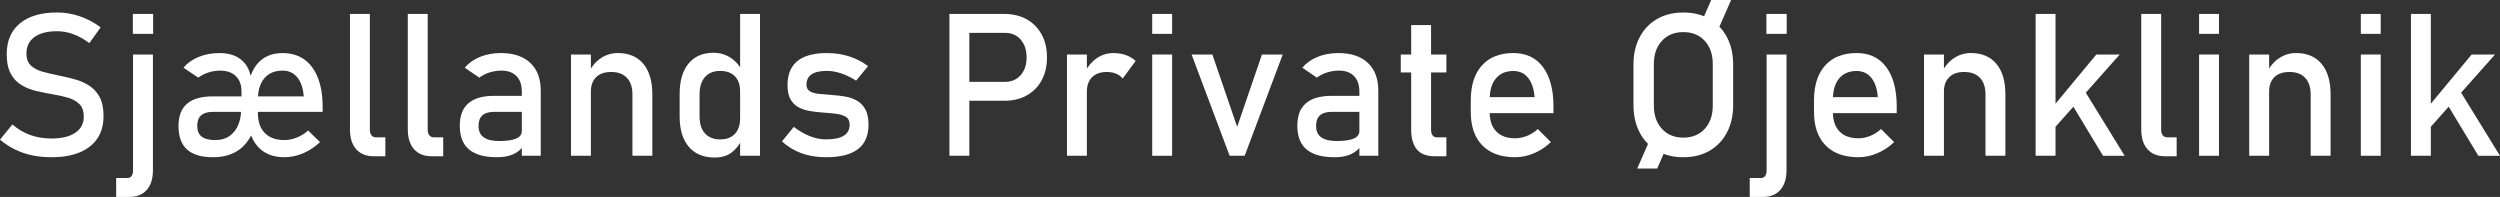 <?xml version="1.0" encoding="UTF-8"?>
<svg id="Layer_2" data-name="Layer 2" xmlns="http://www.w3.org/2000/svg" viewBox="0 0 1626.97 128.16">
  <rect x="0" y="0" width="1626.97" height="128.16" fill="#333333" stroke="none"/>
  <defs>
    <style>
      .cls-1 {
        fill: #fff;
        stroke-width: 0px;
      }
    </style>
  </defs>
  <g id="Layer_1-2" data-name="Layer 1">
    <g>
      <path class="cls-1" d="M33.45,102.32c-4.49,0-8.71-.42-12.66-1.27-3.96-.85-7.66-2.12-11.11-3.81-3.45-1.69-6.68-3.81-9.68-6.35l8.06-9.9c3.51,3.05,7.38,5.33,11.62,6.86,4.23,1.52,8.82,2.29,13.77,2.29,6.69,0,11.87-1.25,15.55-3.75,3.68-2.5,5.52-5.99,5.52-10.47v-.06c0-3.51-.93-6.2-2.79-8.06-1.86-1.86-4.31-3.25-7.33-4.16-3.03-.91-6.34-1.66-9.93-2.25-3.47-.59-6.97-1.29-10.51-2.09-3.53-.8-6.78-2.06-9.74-3.78-2.96-1.71-5.34-4.18-7.14-7.4-1.8-3.22-2.7-7.51-2.7-12.89v-.06c0-8.59,2.86-15.24,8.57-19.96,5.71-4.72,13.77-7.08,24.18-7.08,4.95,0,9.8.79,14.54,2.38,4.74,1.59,9.35,4.01,13.84,7.27l-7.36,10.28c-3.51-2.62-7.01-4.57-10.51-5.84s-6.99-1.9-10.51-1.9c-6.31,0-11.2,1.26-14.69,3.78-3.49,2.52-5.24,6.08-5.24,10.7v.06c0,3.47,1.02,6.12,3.05,7.93,2.03,1.82,4.69,3.16,7.97,4.03,3.28.87,6.8,1.68,10.57,2.44,3.39.68,6.77,1.49,10.16,2.44,3.39.95,6.46,2.33,9.24,4.13,2.77,1.8,4.99,4.26,6.67,7.4,1.67,3.13,2.51,7.22,2.51,12.25v.13c0,8.51-2.96,15.09-8.89,19.74-5.93,4.66-14.26,6.98-25.01,6.98Z"/>
      <path class="cls-1" d="M75.6,128.16v-12.31h7.24c1.23,0,2.16-.44,2.79-1.33s.95-2.12.95-3.68V35.48h12.95v75.22c0,5.54-1.34,9.84-4.03,12.89-2.69,3.05-6.49,4.57-11.39,4.57h-8.51ZM86.46,22.03v-12.95h13.2v12.95h-13.2Z"/>
      <path class="cls-1" d="M138.51,102.32c-7.45,0-13.03-1.67-16.76-5.01-3.72-3.34-5.59-8.46-5.59-15.36,0-6.43,1.85-11.25,5.55-14.44,3.7-3.19,9.26-4.79,16.66-4.79h23.17l.89,10.09h-23.99c-3.34,0-5.86.75-7.55,2.25-1.69,1.5-2.54,3.8-2.54,6.89s.96,5.45,2.89,6.95c1.93,1.5,4.81,2.25,8.66,2.25s7.27-.94,9.74-2.83c2.48-1.88,4.29-4.27,5.46-7.17,1.16-2.9,1.75-5.87,1.75-8.92h6.67v15.74c-2.5,4.87-5.83,8.47-10,10.82-4.17,2.35-9.17,3.52-15.01,3.52ZM157.17,70.59v-10.98c0-4.32-1.22-7.67-3.65-10.06-2.43-2.39-5.85-3.59-10.25-3.59-2.58,0-5.1.39-7.55,1.17-2.45.78-4.68,1.92-6.67,3.4l-9.65-6.47c2.5-3,5.79-5.34,9.87-7.01,4.08-1.67,8.62-2.51,13.62-2.51,6.69,0,11.84,1.86,15.46,5.59,3.62,3.72,5.43,8.97,5.43,15.74v14.73h-6.6ZM185.03,102.32c-7.53,0-13.38-2.42-17.55-7.27-4.17-4.84-6.25-11.73-6.25-20.66v-11.87c0-8.89,1.99-15.77,5.97-20.66,3.98-4.89,9.54-7.33,16.69-7.33,8.29,0,14.72,3.08,19.27,9.24,4.55,6.16,6.82,14.78,6.82,25.87v3.17h-45.07v-10.09h32.75c-.38-5.29-1.77-9.4-4.16-12.35-2.39-2.94-5.6-4.41-9.62-4.41-5.08,0-9.02,1.66-11.84,4.98-2.81,3.32-4.22,8.01-4.22,14.06v8.38c0,5.71,1.5,10.1,4.51,13.17,3,3.07,7.24,4.6,12.7,4.6,2.75,0,5.48-.55,8.19-1.65,2.71-1.1,5.14-2.62,7.3-4.57l7.74,7.55c-3.26,3.13-6.92,5.55-10.98,7.27-4.06,1.71-8.15,2.57-12.25,2.57Z"/>
      <path class="cls-1" d="M240.7,9.08v75.28c0,1.57.35,2.79,1.05,3.68s1.68,1.33,2.95,1.33h6.09v12.31h-7.62c-4.87,0-8.65-1.52-11.36-4.57-2.71-3.05-4.06-7.34-4.06-12.89V9.08h12.95Z"/>
      <path class="cls-1" d="M278.34,9.08v75.28c0,1.57.35,2.79,1.05,3.68.7.89,1.68,1.33,2.95,1.33h6.09v12.31h-7.62c-4.87,0-8.65-1.52-11.36-4.57-2.71-3.05-4.06-7.34-4.06-12.89V9.08h12.95Z"/>
      <path class="cls-1" d="M323.48,102.32c-8.08,0-14.15-1.67-18.19-5.01-4.04-3.34-6.06-8.46-6.06-15.36s1.85-11.46,5.55-14.7c3.7-3.24,9.26-4.86,16.66-4.86h18.73l.89,10.41h-19.55c-3.34,0-5.86.75-7.55,2.25-1.69,1.5-2.54,3.8-2.54,6.89,0,3.34,1.12,5.82,3.36,7.43,2.24,1.61,5.61,2.41,10.09,2.41,4.91,0,8.59-.53,11.04-1.59,2.45-1.06,3.68-2.71,3.68-4.95l1.33,9.27c-1.14,1.78-2.56,3.24-4.25,4.38-1.69,1.14-3.63,2-5.81,2.57-2.18.57-4.64.86-7.39.86ZM339.6,101.37v-41.77c0-4.32-1.15-7.67-3.46-10.06-2.31-2.39-5.58-3.59-9.81-3.59-2.58,0-5.13.39-7.65,1.17-2.52.78-4.77,1.92-6.76,3.4l-9.46-6.47c2.5-3,5.79-5.34,9.87-7.01,4.08-1.67,8.62-2.51,13.62-2.51,8.25,0,14.64,2.14,19.17,6.41,4.53,4.27,6.79,10.31,6.79,18.09v42.34h-12.31Z"/>
      <path class="cls-1" d="M371.59,101.37V35.48h12.95v65.89h-12.95ZM411.58,101.37v-39.93c0-4.65-1.2-8.25-3.59-10.79-2.39-2.54-5.79-3.81-10.19-3.81s-7.5,1.12-9.81,3.36c-2.31,2.24-3.46,5.4-3.46,9.46l-1.33-12.7c2.03-3.98,4.69-7.05,7.97-9.2s6.91-3.24,10.89-3.24c7.15,0,12.68,2.34,16.6,7.01,3.91,4.68,5.87,11.29,5.87,19.84v39.99h-12.95Z"/>
      <path class="cls-1" d="M465.09,102.51c-7.28,0-12.9-2.34-16.85-7.01-3.96-4.68-5.94-11.27-5.94-19.77v-14.54c0-8.55,1.94-15.16,5.81-19.84,3.87-4.68,9.32-7.01,16.34-7.01,3.89,0,7.46,1.02,10.7,3.05,3.24,2.03,5.85,4.89,7.84,8.57l-1.33,13.46c0-2.79-.51-5.18-1.52-7.17-1.02-1.99-2.49-3.5-4.41-4.54-1.93-1.04-4.26-1.56-7.01-1.56-4.27,0-7.59,1.33-9.93,4-2.35,2.67-3.52,6.41-3.52,11.24v14.35c0,4.78,1.17,8.47,3.52,11.08,2.35,2.6,5.66,3.9,9.93,3.9,2.75,0,5.09-.54,7.01-1.62,1.93-1.08,3.4-2.63,4.41-4.67s1.52-4.46,1.52-7.3l.89,13.9c-1.19,2.96-3.23,5.62-6.12,7.97-2.9,2.35-6.68,3.52-11.33,3.52ZM481.66,101.37V9.08h12.95v92.29h-12.95Z"/>
      <path class="cls-1" d="M537.58,102.32c-5.84,0-11.14-.86-15.9-2.57-4.76-1.71-9.02-4.28-12.79-7.71l7.68-9.46c3.6,2.71,7.14,4.74,10.63,6.09,3.49,1.36,6.95,2.03,10.38,2.03,5.12,0,8.96-.79,11.52-2.38,2.56-1.59,3.84-3.97,3.84-7.14,0-2.45-.86-4.19-2.57-5.21-1.71-1.02-3.96-1.68-6.73-2-2.77-.32-5.74-.58-8.92-.79-2.67-.21-5.31-.54-7.93-.98-2.62-.44-5.01-1.25-7.17-2.41-2.16-1.16-3.88-2.89-5.17-5.17s-1.94-5.35-1.94-9.2c0-6.98,2.14-12.21,6.41-15.68,4.27-3.47,10.64-5.21,19.11-5.21,5.16,0,9.97.7,14.41,2.09s8.61,3.53,12.5,6.41l-7.81,9.46c-3.3-2.12-6.55-3.7-9.74-4.76-3.2-1.06-6.32-1.59-9.36-1.59-4.4,0-7.7.75-9.9,2.25-2.2,1.5-3.3,3.76-3.3,6.76,0,1.99.76,3.42,2.29,4.29s3.53,1.43,6.03,1.68c2.5.25,5.18.49,8.06.7,2.75.17,5.53.48,8.35.92,2.81.44,5.41,1.3,7.78,2.57,2.37,1.27,4.27,3.15,5.71,5.65,1.44,2.5,2.16,5.9,2.16,10.22,0,7.07-2.3,12.36-6.89,15.87-4.59,3.51-11.5,5.27-20.73,5.27Z"/>
      <path class="cls-1" d="M617.88,101.37V9.08h12.95v92.29h-12.95ZM624.55,65.57v-12.31h29.52c4.23,0,7.63-1.46,10.19-4.38s3.84-6.75,3.84-11.49-1.28-8.7-3.84-11.62-5.96-4.38-10.19-4.38h-29.52v-12.31h29.07c5.59,0,10.45,1.17,14.6,3.52,4.15,2.35,7.37,5.64,9.68,9.87,2.31,4.23,3.46,9.2,3.46,14.92s-1.15,10.62-3.46,14.85c-2.31,4.23-5.53,7.51-9.68,9.84-4.15,2.33-9.01,3.49-14.6,3.49h-29.07Z"/>
      <path class="cls-1" d="M694.37,101.37V35.48h12.95v65.89h-12.95ZM730.62,51.1c-1.14-1.4-2.58-2.45-4.32-3.17-1.74-.72-3.75-1.08-6.03-1.08-4.11,0-7.29,1.13-9.55,3.4-2.26,2.26-3.4,5.41-3.4,9.43l-1.33-12.7c1.99-3.89,4.6-6.94,7.84-9.14,3.24-2.2,6.8-3.3,10.7-3.3,3,0,5.72.43,8.16,1.3,2.43.87,4.56,2.15,6.38,3.84l-8.44,11.43Z"/>
      <path class="cls-1" d="M749.85,22.03v-12.95h12.95v12.95h-12.95ZM749.85,101.37V35.48h12.95v65.89h-12.95Z"/>
      <path class="cls-1" d="M805.14,82.52l16.12-47.04h13.52l-24.76,65.89h-9.78l-24.76-65.89h13.52l16.12,47.04Z"/>
      <path class="cls-1" d="M868.55,102.32c-8.08,0-14.15-1.67-18.19-5.01-4.04-3.34-6.06-8.46-6.06-15.36s1.85-11.46,5.55-14.7c3.7-3.24,9.26-4.86,16.66-4.86h18.73l.89,10.41h-19.55c-3.34,0-5.86.75-7.55,2.25-1.69,1.5-2.54,3.8-2.54,6.89,0,3.34,1.12,5.82,3.36,7.43,2.24,1.61,5.61,2.41,10.09,2.41,4.91,0,8.59-.53,11.04-1.59,2.45-1.06,3.68-2.71,3.68-4.95l1.33,9.27c-1.14,1.78-2.56,3.24-4.25,4.38-1.69,1.14-3.63,2-5.81,2.57-2.18.57-4.64.86-7.39.86ZM884.67,101.37v-41.77c0-4.32-1.15-7.67-3.46-10.06-2.31-2.39-5.58-3.59-9.81-3.59-2.58,0-5.13.39-7.65,1.17-2.52.78-4.77,1.92-6.76,3.4l-9.46-6.47c2.5-3,5.79-5.34,9.87-7.01,4.08-1.67,8.62-2.51,13.62-2.51,8.25,0,14.64,2.14,19.17,6.41,4.53,4.27,6.79,10.31,6.79,18.09v42.34h-12.31Z"/>
      <path class="cls-1" d="M911.59,47.16v-11.68h29.71v11.68h-29.71ZM933.8,101.69c-5.42,0-9.34-1.5-11.78-4.51-2.43-3-3.65-7.32-3.65-12.95V16.31h12.95v68.05c0,1.57.32,2.79.95,3.68s1.57,1.33,2.79,1.33h6.22v12.31h-7.49Z"/>
      <path class="cls-1" d="M986.04,102.32c-9.18,0-16.29-2.56-21.33-7.68-5.04-5.12-7.55-12.4-7.55-21.84v-7.43c0-9.82,2.42-17.41,7.27-22.79,4.85-5.37,11.67-8.06,20.47-8.06,8.29,0,14.72,3.05,19.26,9.14s6.82,14.64,6.82,25.64v4.32h-44.43v-10.41h32.12c-.38-5.33-1.77-9.5-4.16-12.5-2.39-3-5.6-4.51-9.62-4.51-4.87,0-8.65,1.61-11.36,4.82-2.71,3.22-4.06,7.77-4.06,13.65v8.38c0,5.46,1.45,9.65,4.35,12.57s6.97,4.38,12.22,4.38c2.62,0,5.23-.53,7.81-1.59,2.58-1.06,4.89-2.54,6.92-4.44l8.51,8.51c-3.26,3.13-6.92,5.55-10.98,7.27-4.06,1.71-8.15,2.57-12.25,2.57Z"/>
      <path class="cls-1" d="M1095.48,102.32c-6.52,0-12.21-1.41-17.08-4.22-4.87-2.81-8.64-6.78-11.33-11.9-2.69-5.12-4.03-11.09-4.03-17.9v-26.15c0-6.86,1.34-12.83,4.03-17.93,2.69-5.1,6.46-9.06,11.33-11.87,4.87-2.81,10.56-4.22,17.08-4.22s12.21,1.41,17.08,4.22c4.87,2.81,8.64,6.77,11.33,11.87,2.69,5.1,4.03,11.08,4.03,17.93v26.15c0,6.81-1.34,12.78-4.03,17.9s-6.46,9.09-11.33,11.9c-4.87,2.82-10.56,4.22-17.08,4.22ZM1085.83,92.93l-7.36,16.76h-13.01l10.03-22.79,10.35,6.03ZM1095.48,89.57c5.8,0,10.44-1.9,13.93-5.71,3.49-3.81,5.24-8.84,5.24-15.11v-27.04c0-6.31-1.75-11.35-5.24-15.14-3.49-3.79-8.14-5.68-13.93-5.68s-10.39,1.89-13.9,5.68c-3.51,3.79-5.27,8.83-5.27,15.14v27.04c0,6.26,1.76,11.3,5.27,15.11,3.51,3.81,8.15,5.71,13.9,5.71ZM1106.65,15.93l6.98-15.93h12.95l-10.03,22.85-9.9-6.92Z"/>
      <path class="cls-1" d="M1138.71,128.16v-12.31h7.24c1.23,0,2.16-.44,2.79-1.33s.95-2.12.95-3.68V35.48h12.95v75.22c0,5.54-1.34,9.84-4.03,12.89-2.69,3.05-6.49,4.57-11.39,4.57h-8.51ZM1149.56,22.03v-12.95h13.2v12.95h-13.2Z"/>
      <path class="cls-1" d="M1209.42,102.32c-9.18,0-16.29-2.56-21.33-7.68-5.04-5.12-7.55-12.4-7.55-21.84v-7.43c0-9.82,2.42-17.41,7.27-22.79,4.85-5.37,11.67-8.06,20.47-8.06,8.29,0,14.72,3.05,19.26,9.14s6.82,14.64,6.82,25.64v4.32h-44.43v-10.41h32.12c-.38-5.33-1.77-9.5-4.16-12.5-2.39-3-5.6-4.51-9.62-4.51-4.87,0-8.65,1.61-11.36,4.82-2.71,3.22-4.06,7.77-4.06,13.65v8.38c0,5.46,1.45,9.65,4.35,12.57s6.97,4.38,12.22,4.38c2.62,0,5.23-.53,7.81-1.59,2.58-1.06,4.89-2.54,6.92-4.44l8.51,8.51c-3.26,3.13-6.92,5.55-10.98,7.27-4.06,1.71-8.15,2.57-12.25,2.57Z"/>
      <path class="cls-1" d="M1252.14,101.37V35.48h12.95v65.89h-12.95ZM1292.13,101.37v-39.93c0-4.65-1.2-8.25-3.59-10.79-2.39-2.54-5.79-3.81-10.19-3.81s-7.5,1.12-9.81,3.36c-2.31,2.24-3.46,5.4-3.46,9.46l-1.33-12.7c2.03-3.98,4.69-7.05,7.97-9.2s6.91-3.24,10.89-3.24c7.15,0,12.68,2.34,16.6,7.01,3.91,4.68,5.87,11.29,5.87,19.84v39.99h-12.95Z"/>
      <path class="cls-1" d="M1324.76,101.37V9.08h12.95v92.29h-12.95ZM1329.52,91.72l.83-15.36,33.9-40.88h15.23l-49.96,56.24ZM1368.62,101.37l-22.98-38.02,8.32-8.63,28.75,46.66h-14.09Z"/>
      <path class="cls-1" d="M1406.45,9.08v75.28c0,1.57.35,2.79,1.05,3.68.7.89,1.68,1.33,2.95,1.33h6.09v12.31h-7.62c-4.87,0-8.65-1.52-11.36-4.57-2.71-3.05-4.06-7.34-4.06-12.89V9.08h12.95Z"/>
      <path class="cls-1" d="M1431.14,22.03v-12.95h12.95v12.95h-12.95ZM1431.14,101.37V35.48h12.95v65.89h-12.95Z"/>
      <path class="cls-1" d="M1463.77,101.37V35.48h12.95v65.89h-12.95ZM1503.76,101.37v-39.93c0-4.65-1.2-8.25-3.59-10.79-2.39-2.54-5.79-3.81-10.19-3.81s-7.5,1.12-9.81,3.36c-2.31,2.24-3.46,5.4-3.46,9.46l-1.33-12.7c2.03-3.98,4.69-7.05,7.97-9.2s6.91-3.24,10.89-3.24c7.15,0,12.68,2.34,16.6,7.01,3.91,4.68,5.87,11.29,5.87,19.84v39.99h-12.95Z"/>
      <path class="cls-1" d="M1536.39,22.03v-12.95h12.95v12.95h-12.95ZM1536.39,101.37V35.48h12.95v65.89h-12.95Z"/>
      <path class="cls-1" d="M1569.01,101.37V9.08h12.95v92.29h-12.95ZM1573.77,91.72l.83-15.36,33.9-40.88h15.23l-49.96,56.24ZM1612.88,101.37l-22.98-38.02,8.32-8.63,28.75,46.66h-14.09Z"/>
    </g>
  </g>
</svg>